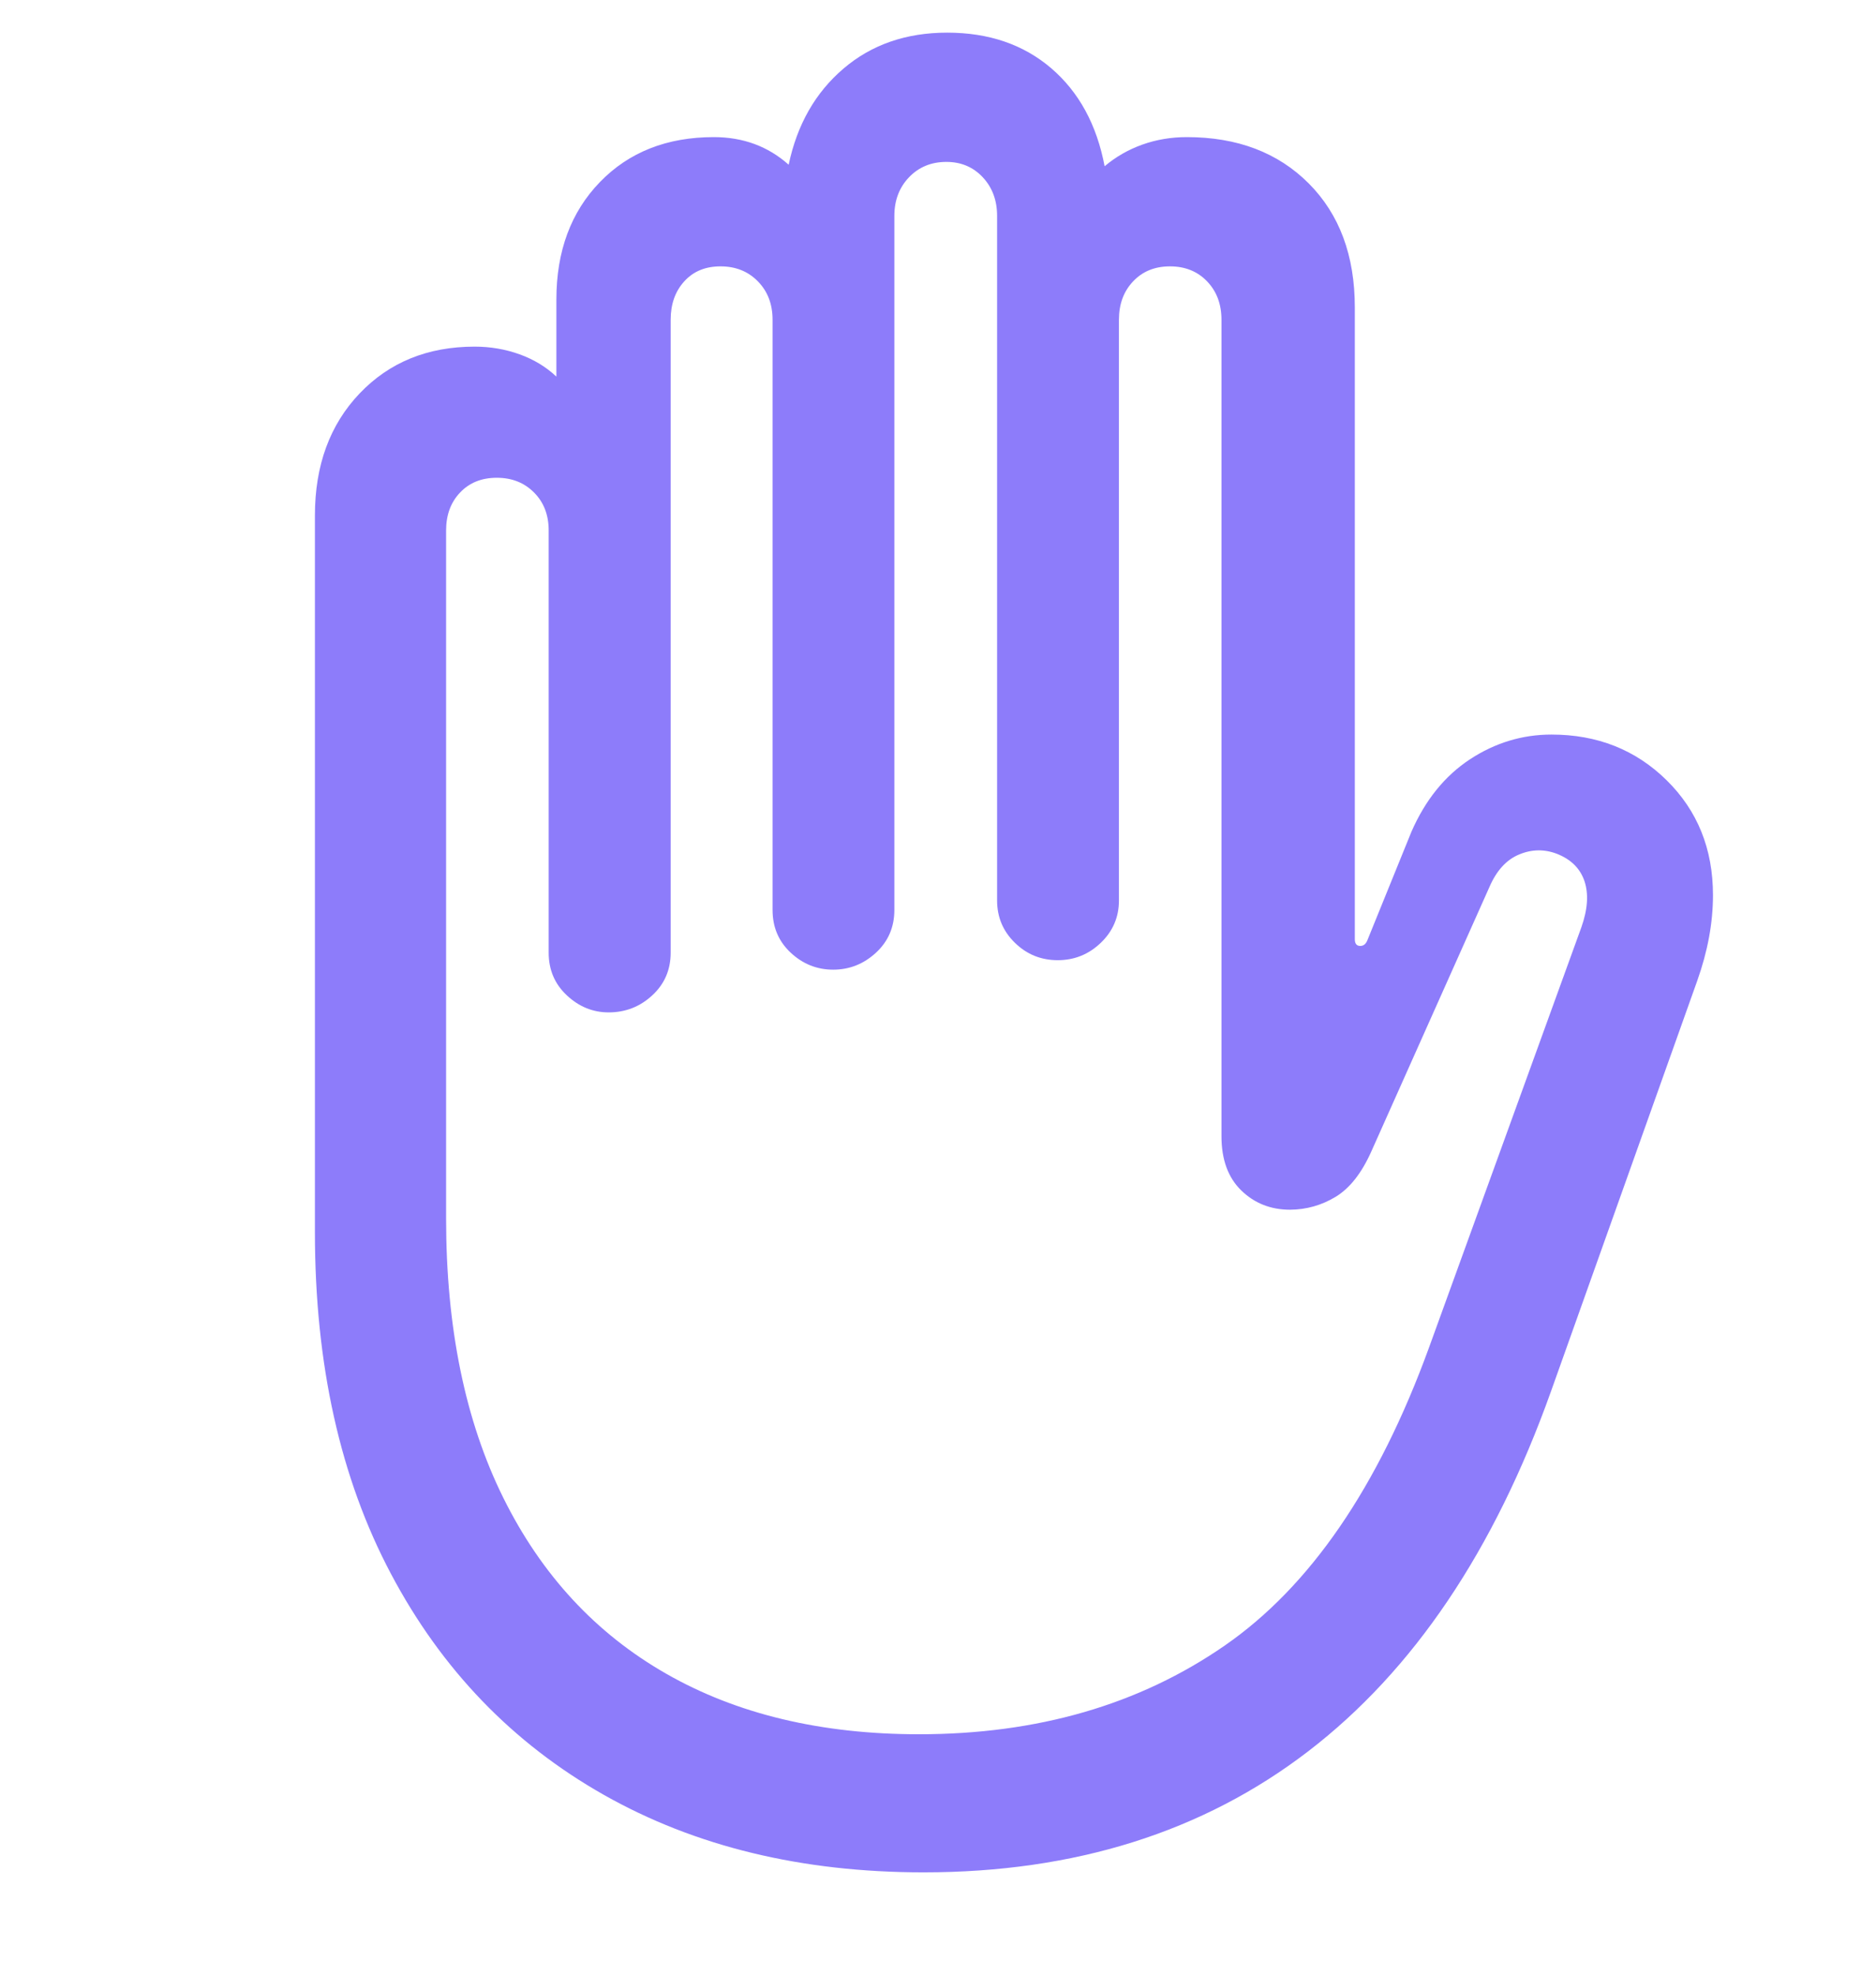 <?xml version="1.0" encoding="UTF-8"?>
<svg width="38px" height="40px" viewBox="0 0 38 40" version="1.1" xmlns="http://www.w3.org/2000/svg" xmlns:xlink="http://www.w3.org/1999/xlink">
    <title>feature-blocking</title>
    <g id="#page:-main" stroke="none" stroke-width="1" fill="none" fill-rule="evenodd">
        <g id="icon" transform="translate(-1, 0)" fill="#8D7CFA" fill-rule="nonzero">
            <path d="M19.707,37.908 C22.771,37.908 25.368,37.091 27.498,35.458 C29.628,33.824 31.268,31.393 32.419,28.163 L35.378,19.86 C35.591,19.261 35.698,18.683 35.698,18.125 C35.698,17.187 35.384,16.411 34.757,15.795 C34.13,15.179 33.353,14.872 32.427,14.872 C31.835,14.872 31.285,15.039 30.775,15.373 C30.266,15.708 29.871,16.197 29.59,16.839 L28.694,19.045 C28.663,19.116 28.616,19.152 28.554,19.152 C28.48,19.152 28.443,19.106 28.443,19.015 L28.443,6.224 C28.443,5.175 28.132,4.338 27.509,3.713 C26.886,3.089 26.063,2.776 25.04,2.776 C24.722,2.776 24.421,2.827 24.138,2.928 C23.856,3.029 23.601,3.175 23.375,3.366 C23.216,2.526 22.856,1.865 22.295,1.383 C21.734,0.902 21.031,0.661 20.186,0.661 C19.353,0.661 18.653,0.904 18.084,1.39 C17.515,1.876 17.146,2.524 16.975,3.335 C16.558,2.963 16.052,2.776 15.459,2.776 C14.509,2.776 13.739,3.08 13.152,3.686 C12.564,4.293 12.27,5.086 12.27,6.065 L12.27,7.625 C12.063,7.429 11.815,7.279 11.526,7.174 C11.236,7.07 10.932,7.018 10.615,7.018 C9.664,7.018 8.887,7.334 8.284,7.966 C7.681,8.599 7.379,9.422 7.379,10.435 L7.379,24.952 C7.379,27.623 7.892,29.927 8.919,31.864 C9.945,33.801 11.382,35.292 13.231,36.339 C15.08,37.385 17.239,37.908 19.707,37.908 Z M19.615,35.112 C17.632,35.112 15.926,34.704 14.497,33.888 C13.069,33.073 11.969,31.886 11.196,30.327 C10.423,28.769 10.036,26.881 10.036,24.665 L10.036,10.741 C10.036,10.425 10.131,10.169 10.32,9.971 C10.509,9.772 10.757,9.673 11.063,9.673 C11.368,9.673 11.619,9.772 11.817,9.971 C12.015,10.169 12.114,10.425 12.114,10.741 L12.114,19.288 C12.114,19.636 12.237,19.924 12.483,20.153 C12.729,20.383 13.011,20.497 13.329,20.497 C13.668,20.497 13.962,20.383 14.211,20.153 C14.46,19.924 14.585,19.636 14.585,19.288 L14.585,6.474 C14.585,6.158 14.676,5.899 14.86,5.697 C15.043,5.494 15.288,5.393 15.595,5.393 C15.901,5.393 16.154,5.494 16.352,5.697 C16.55,5.899 16.649,6.158 16.649,6.474 L16.649,18.423 C16.649,18.771 16.771,19.059 17.016,19.288 C17.261,19.517 17.548,19.632 17.877,19.632 C18.207,19.632 18.496,19.517 18.744,19.288 C18.992,19.059 19.116,18.771 19.116,18.423 L19.116,4.37 C19.116,4.056 19.215,3.796 19.413,3.589 C19.611,3.382 19.864,3.278 20.17,3.278 C20.468,3.278 20.713,3.382 20.907,3.589 C21.1,3.796 21.197,4.056 21.197,4.37 L21.197,18.232 C21.197,18.568 21.317,18.854 21.558,19.088 C21.798,19.323 22.087,19.44 22.426,19.44 C22.762,19.44 23.053,19.323 23.298,19.088 C23.542,18.854 23.665,18.568 23.665,18.232 L23.665,6.474 C23.665,6.158 23.76,5.899 23.952,5.697 C24.143,5.494 24.392,5.393 24.699,5.393 C25.006,5.393 25.256,5.494 25.451,5.697 C25.645,5.899 25.742,6.158 25.742,6.474 L25.742,23.005 C25.742,23.477 25.876,23.843 26.144,24.103 C26.412,24.363 26.741,24.492 27.131,24.492 C27.462,24.49 27.771,24.403 28.056,24.23 C28.342,24.056 28.583,23.749 28.779,23.309 L31.17,17.958 C31.313,17.627 31.512,17.408 31.769,17.301 C32.026,17.193 32.282,17.189 32.538,17.287 C32.822,17.399 33.008,17.583 33.095,17.84 C33.181,18.098 33.161,18.408 33.033,18.771 L29.944,27.288 C28.915,30.111 27.536,32.121 25.807,33.317 C24.077,34.514 22.013,35.112 19.615,35.112 Z" id="Shape"></path>
        </g>
    </g>
</svg>